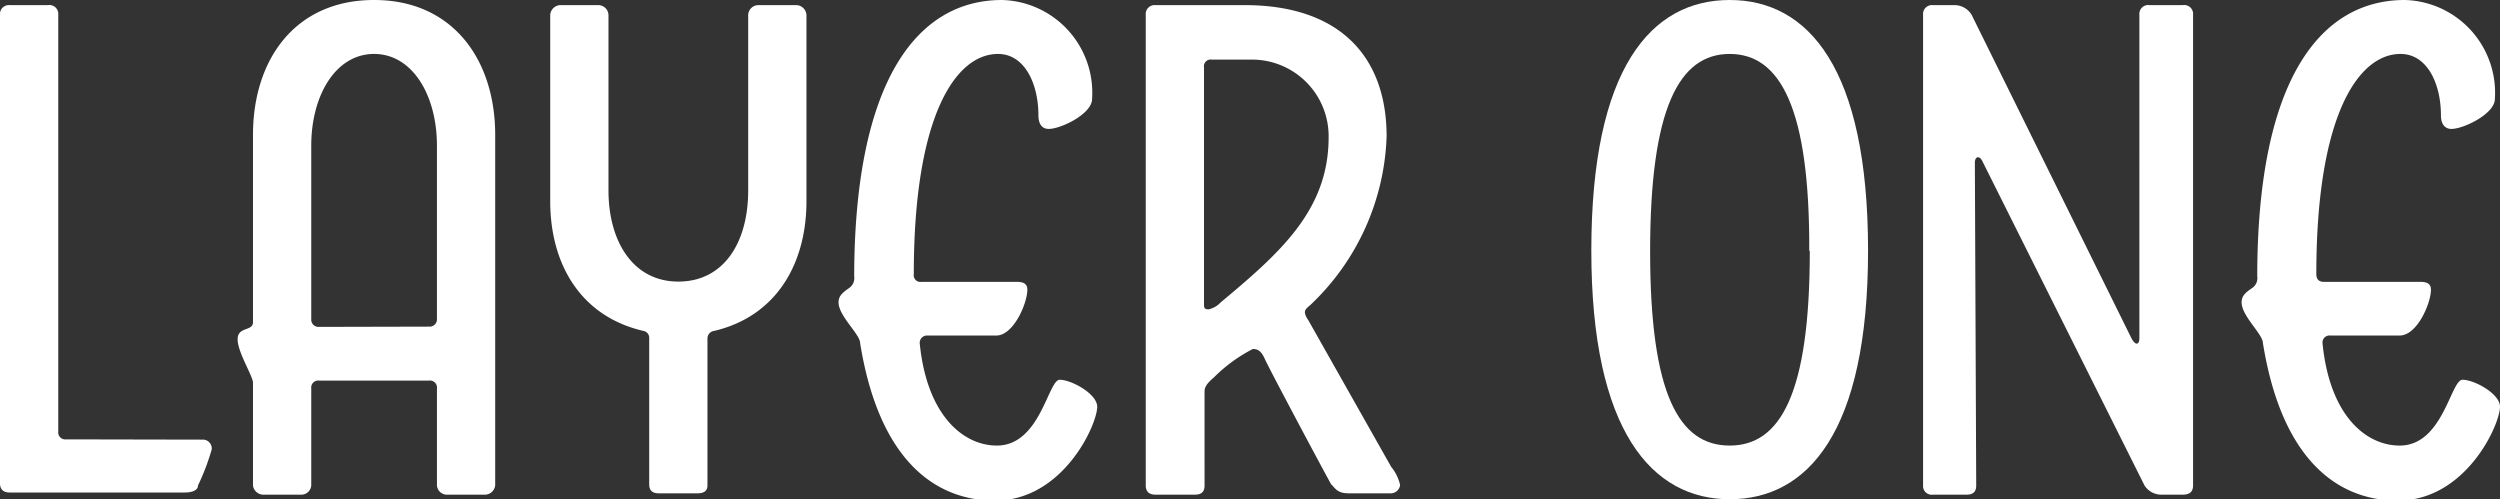 <svg xmlns="http://www.w3.org/2000/svg" viewBox="0 0 92.69 18.51"><rect x="0" y="0" width="92.69" height="18.51" fill="#333333" stroke="none"/><defs><style>.cls-1{fill:#fff;}</style></defs><title>LAYERONE</title><g id="Layer_2" data-name="Layer 2"><g id="Layer_1-2" data-name="Layer 1"><path class="cls-1" d="M7.49,16.3a.33.33,0,0,1,.36.36A8.41,8.41,0,0,1,7.34,18c0,.19-.24.26-.48.26H.36c-.22,0-.36-.1-.36-.34V.55A.33.33,0,0,1,.36.19H1.78a.33.33,0,0,1,.38.36V16a.26.26,0,0,0,.29.29Z"/><path class="cls-1" d="M11.83,14.11a.26.26,0,0,0-.29.29V18a.37.37,0,0,1-.38.34H9.74A.39.39,0,0,1,9.38,18V14.19c0-.24-.57-1.13-.57-1.61s.57-.29.57-.63V5c0-2.79,1.56-5,4.49-5s4.49,2.23,4.49,5V18a.39.39,0,0,1-.36.34H16.58A.37.37,0,0,1,16.2,18V14.4a.26.26,0,0,0-.29-.29Zm4.08-2a.27.27,0,0,0,.29-.29V5.4C16.2,3.53,15.29,2,13.87,2S11.54,3.53,11.54,5.4v6.43a.27.27,0,0,0,.29.29Z"/><path class="cls-1" d="M25.87,18.29H24.43c-.24,0-.36-.1-.36-.34v-5.4a.26.26,0,0,0-.21-.28c-2.31-.53-3.46-2.45-3.46-4.81V.55a.39.39,0,0,1,.36-.36h1.42a.38.38,0,0,1,.38.36V7.06c0,1.89.91,3.38,2.59,3.38S27.74,9,27.74,7.06V.55a.38.38,0,0,1,.39-.36h1.41a.39.39,0,0,1,.36.36V7.46c0,2.36-1.15,4.28-3.43,4.81a.28.28,0,0,0-.24.28V18C26.23,18.19,26.11,18.29,25.87,18.29Z"/><path class="cls-1" d="M40.49,3.67c0,.55-1.15,1.11-1.61,1.11-.22,0-.38-.15-.38-.51C38.5,3.12,38,2,37,2c-1.54,0-3.12,2.23-3.12,8.16a.25.25,0,0,0,.29.29H37.7c.24,0,.39.07.39.29,0,.5-.51,1.7-1.15,1.7H34.39a.27.27,0,0,0-.29.29c.27,2.71,1.64,3.79,2.86,3.79,1.61,0,1.9-2.44,2.33-2.44s1.39.52,1.39,1c0,.67-1.27,3.48-3.79,3.48-2.31,0-4.32-1.61-5-5.84,0-.33-.8-1-.8-1.51,0-.24.15-.36.39-.53a.44.44,0,0,0,.19-.43C31.68,3,34,0,37.15,0A3.44,3.44,0,0,1,40.49,3.67Z"/><path class="cls-1" d="M48.5,11.86l3.08,5.45a1.62,1.62,0,0,1,.33.67.35.35,0,0,1-.38.31H50c-.41,0-.48-.17-.65-.34-.41-.74-2.3-4.29-2.45-4.63s-.29-.38-.45-.38A5.69,5.69,0,0,0,45,14c-.29.24-.34.39-.34.51V18c0,.24-.12.34-.36.34H42.84c-.22,0-.36-.1-.36-.34V.55a.33.33,0,0,1,.36-.36h3.31c3.48,0,5.26,1.87,5.26,4.87a9,9,0,0,1-2.83,6.25c-.17.14-.2.19-.2.28A.63.63,0,0,0,48.5,11.86Zm-3.24-.65c2.19-1.83,4-3.41,4-6.12a2.84,2.84,0,0,0-2.86-2.88H44.93a.25.25,0,0,0-.29.29v8.76c0,.14,0,.21.17.21A.89.89,0,0,0,45.26,11.21Z"/><path class="cls-1" d="M59,9.29C59,2.52,61.22,0,64.13,0s5.13,2.52,5.13,9.29S67,18.51,64.13,18.51,59,16,59,9.29Zm8.08,0C67.1,4,66,2,64.13,2s-2.95,2-2.95,7.32,1.08,7.2,2.95,7.2S67.1,14.62,67.1,9.31Z"/><path class="cls-1" d="M73.27,18c0,.24-.12.34-.36.34H71.66A.32.32,0,0,1,71.3,18V.55a.33.33,0,0,1,.36-.36h.8a.74.74,0,0,1,.64.36l5.93,12s.1.19.19.19.1-.14.1-.22V.55A.33.33,0,0,1,79.7.19h1.23a.33.33,0,0,1,.38.36V18c0,.24-.14.34-.38.34h-.79a.74.74,0,0,1-.63-.34l-6-12s-.07-.17-.17-.17-.12.14-.12.19Z"/><path class="cls-1" d="M92.5,3.67c0,.55-1.16,1.11-1.61,1.11-.22,0-.39-.15-.39-.51C90.5,3.12,90,2,89,2c-1.54,0-3.12,2.23-3.12,8.16,0,.22.12.29.28.29h3.58c.24,0,.39.07.39.29,0,.5-.51,1.7-1.16,1.7H86.4a.26.26,0,0,0-.29.29c.27,2.71,1.63,3.79,2.86,3.79,1.61,0,1.89-2.44,2.33-2.44s1.39.52,1.39,1c0,.67-1.27,3.48-3.79,3.48-2.31,0-4.32-1.61-5-5.84,0-.33-.79-1-.79-1.51,0-.24.14-.36.39-.53a.44.44,0,0,0,.19-.43C83.69,3,86,0,89.16,0A3.44,3.44,0,0,1,92.5,3.67Z"/></g></g></svg>